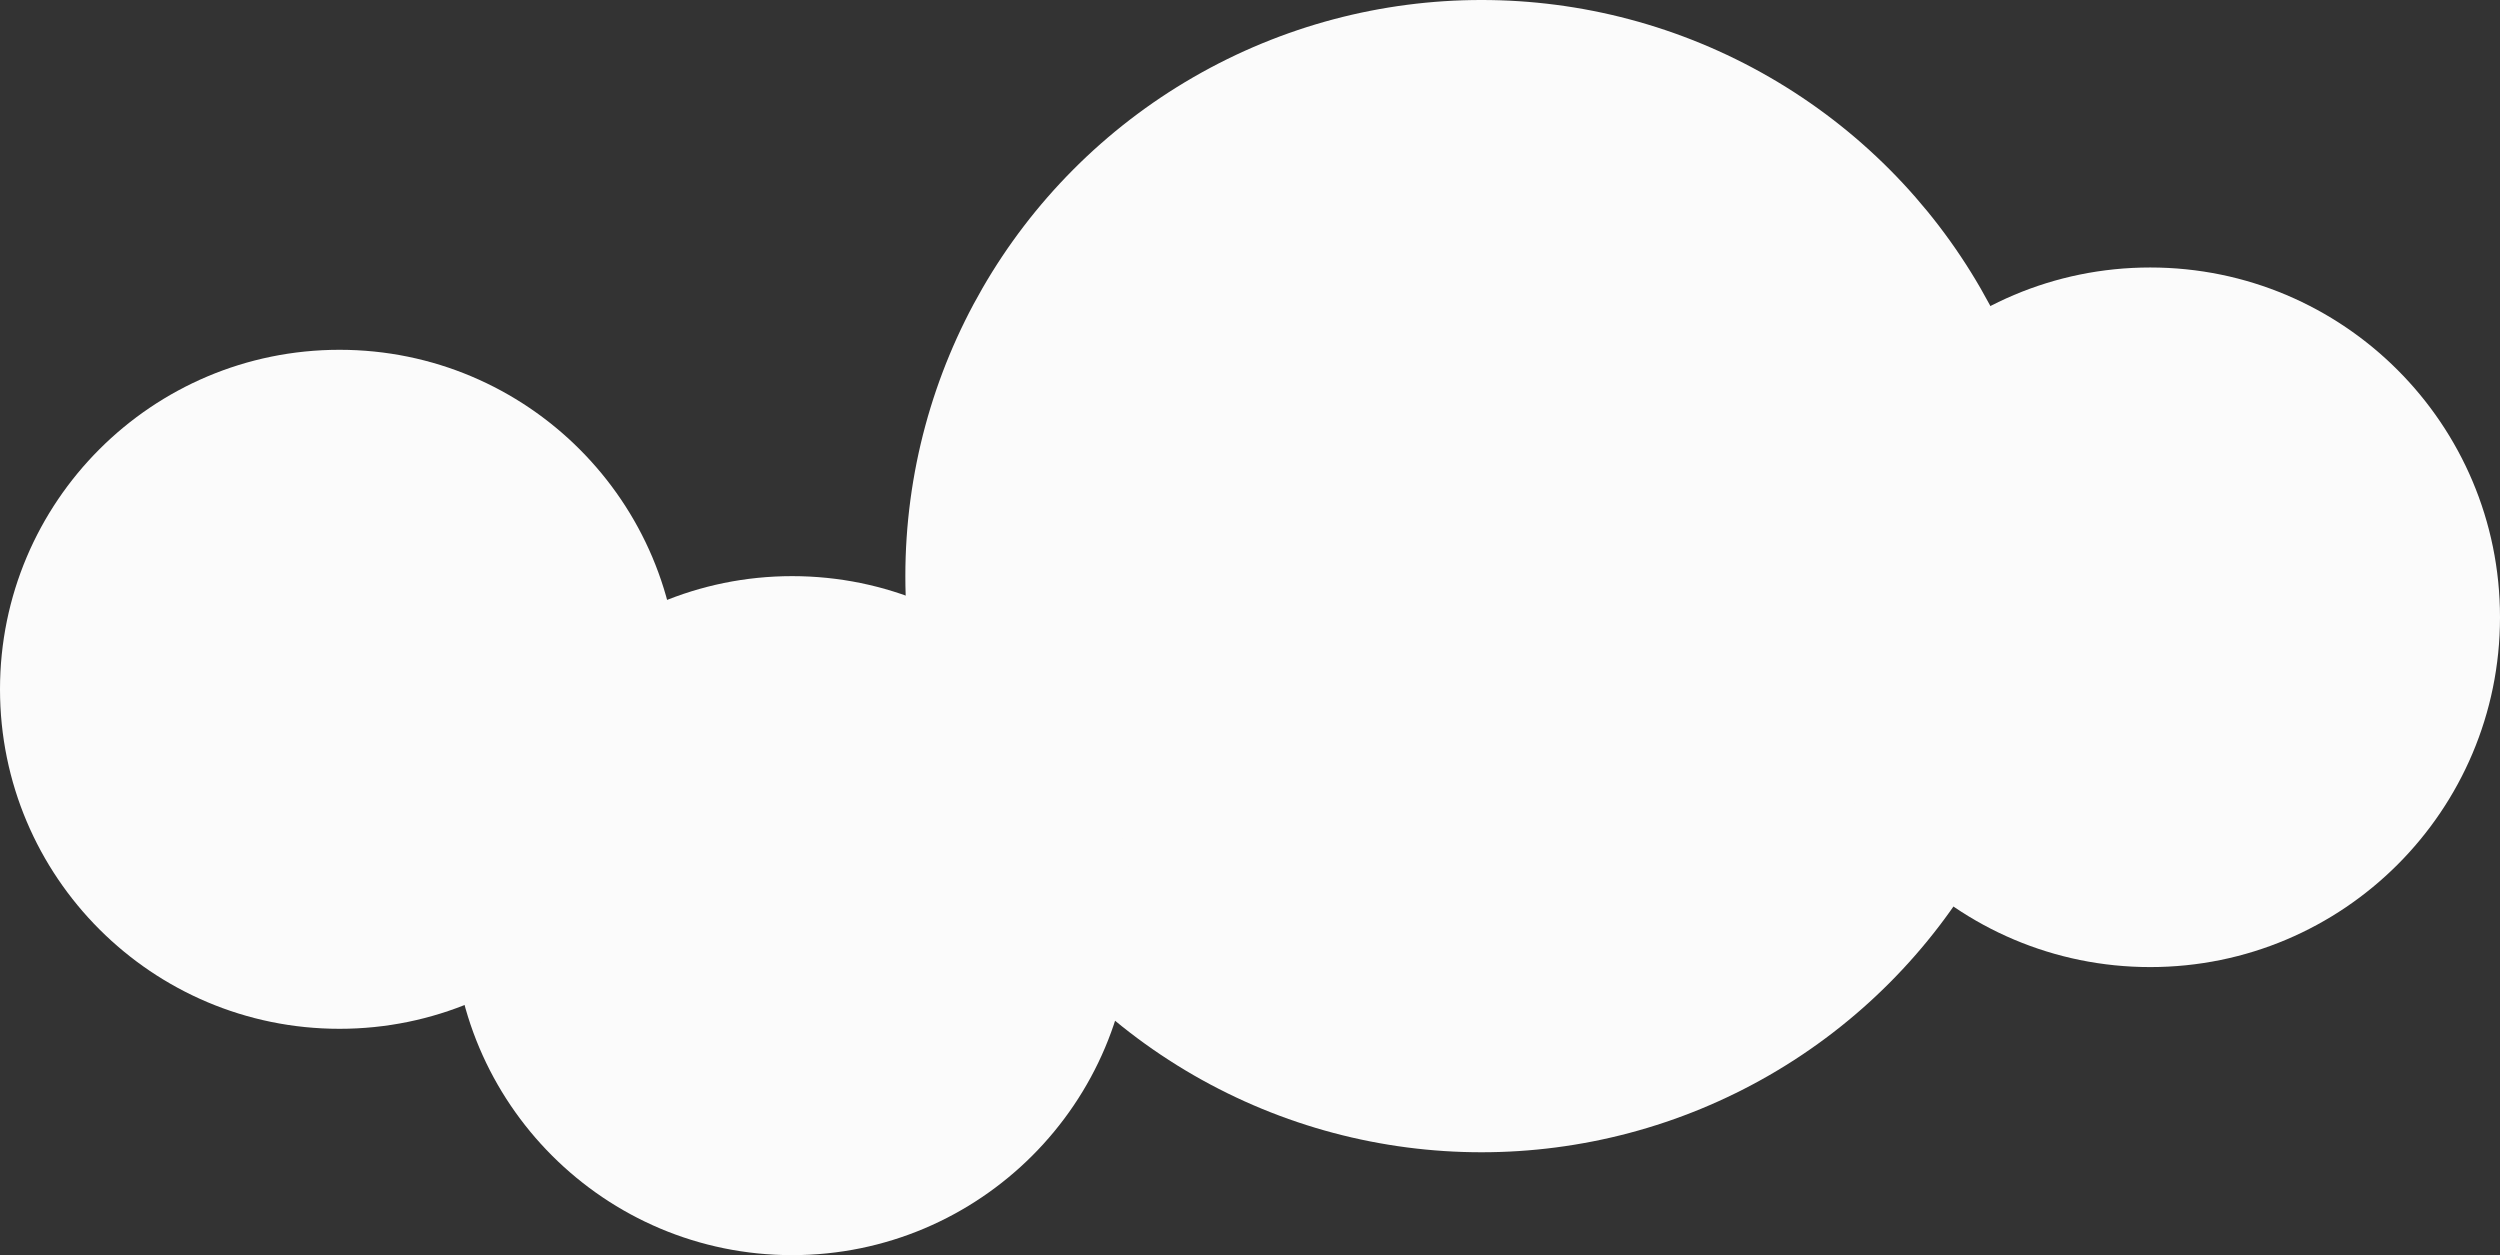 <svg width="243" height="122" viewBox="0 0 243 122" fill="none" xmlns="http://www.w3.org/2000/svg">
<rect x="0" y="0" width="243" height="122" fill="#333333" stroke="none"/>
<circle cx="144" cy="56" r="56" fill="#FBFBFB"/>
<circle cx="77" cy="89" r="33" fill="#FBFBFB"/>
<circle cx="33" cy="67" r="33" fill="#FBFBFB"/>
<circle cx="209" cy="60" r="34" fill="#FBFBFB"/>
</svg>
